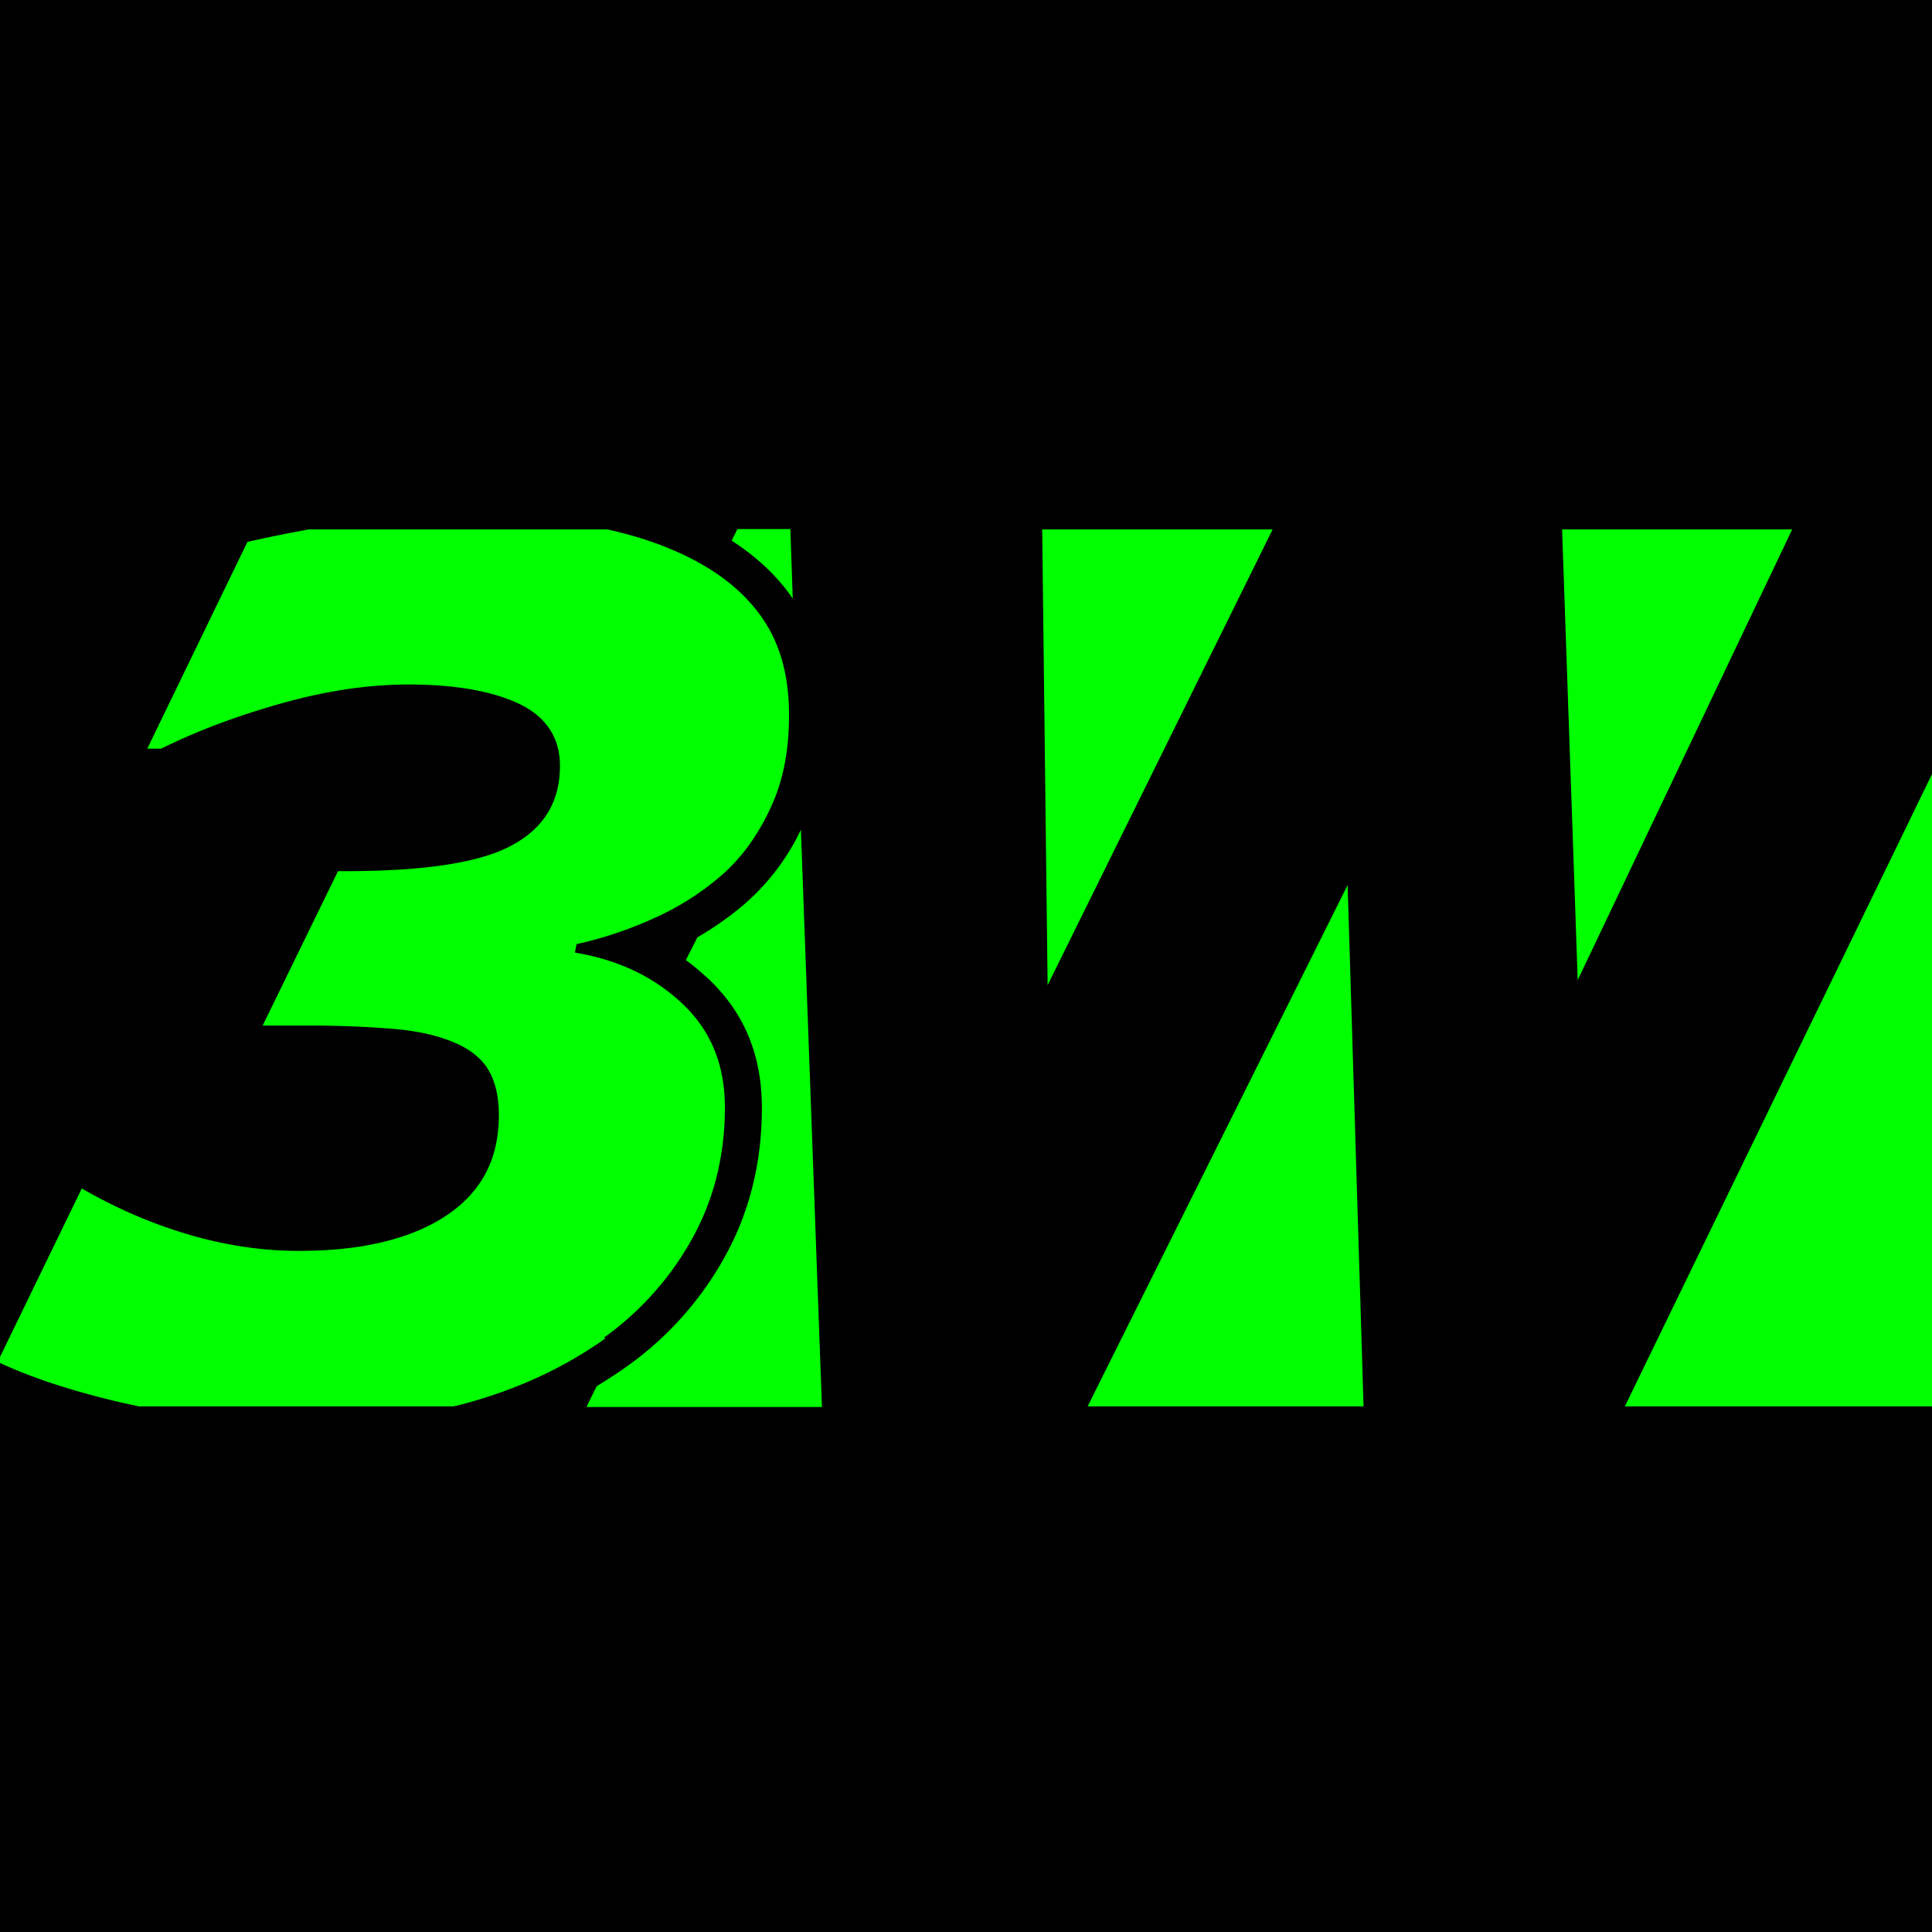 <?xml version="1.0" encoding="UTF-8"?>
<svg data-bbox="-0.07 0 57 56.93" viewBox="0 0 56.93 56.93" xmlns="http://www.w3.org/2000/svg" data-type="color">
    <g>
        <path d="M56.93 0v56.93H0V0z" fill="#000000" data-color="1"/>
        <path d="m23.29 15.6.07 2.04c-.47-.69-1.09-1.25-1.8-1.71l.17-.34h1.55Z" fill="#00ff00" fill-rule="evenodd" data-color="2"/>
        <path d="m37.5 15.6-6.63 13.43-.16-13.43z" fill="#00ff00" fill-rule="evenodd" data-color="2"/>
        <path d="m52.81 15.6-6.32 13.28-.46-13.28h6.77Z" fill="#00ff00" fill-rule="evenodd" data-color="2"/>
        <path d="M56.93 22.81v18.63h-9.05z" fill="#00ff00" fill-rule="evenodd" data-color="2"/>
        <path d="m32.05 41.44 7.66-15.36.47 15.36z" fill="#00ff00" fill-rule="evenodd" data-color="2"/>
        <path d="m17.29 41.44.29-.59c.29-.18.59-.37.87-.57a9.74 9.74 0 0 0 2.91-3.25c.75-1.35 1.09-2.83 1.09-4.38s-.51-2.81-1.6-3.83c-.21-.19-.42-.37-.64-.53l.34-.67c.5-.29.97-.62 1.41-1a6.7 6.7 0 0 0 1.64-2.17l.62 17.01h-6.94.02Z" fill="#00ff00" fill-rule="evenodd" data-color="2"/>
        <path d="M17.85 39.43c-1.13.81-2.43 1.43-3.87 1.85-.21.06-.41.12-.62.16H4.09l-.51-.11c-1.46-.34-2.67-.74-3.65-1.2l2.48-5.11c.8.46 1.65.86 2.56 1.17 1.3.45 2.58.67 3.84.67 1.85 0 3.3-.35 4.34-1.04 1.05-.7 1.55-1.68 1.55-2.96 0-.54-.1-.97-.3-1.32-.2-.34-.53-.61-.97-.8-.47-.21-1.09-.36-1.82-.42s-1.55-.1-2.48-.1H7.74l2.22-4.55h.21c2.35 0 3.99-.25 4.93-.77.94-.51 1.4-1.29 1.4-2.33 0-.82-.39-1.43-1.18-1.82-.79-.38-1.89-.58-3.28-.58-1.2 0-2.45.19-3.76.56s-2.48.81-3.53 1.33h-.41l2.95-6.09c.56-.13 1.16-.25 1.81-.37h8.79c1.01.22 1.89.54 2.63.94.87.47 1.55 1.06 2.02 1.79s.71 1.64.71 2.73-.18 1.97-.55 2.76-.85 1.47-1.46 1.99c-.6.52-1.29.95-2.02 1.27-.76.34-1.5.58-2.23.74l-.05.25c1.26.21 2.31.7 3.15 1.49.85.79 1.27 1.81 1.27 3.07 0 1.42-.32 2.71-.97 3.88a8.85 8.85 0 0 1-2.6 2.91" fill="#00ff00" fill-rule="evenodd" data-color="2"/>
    </g>
</svg>
